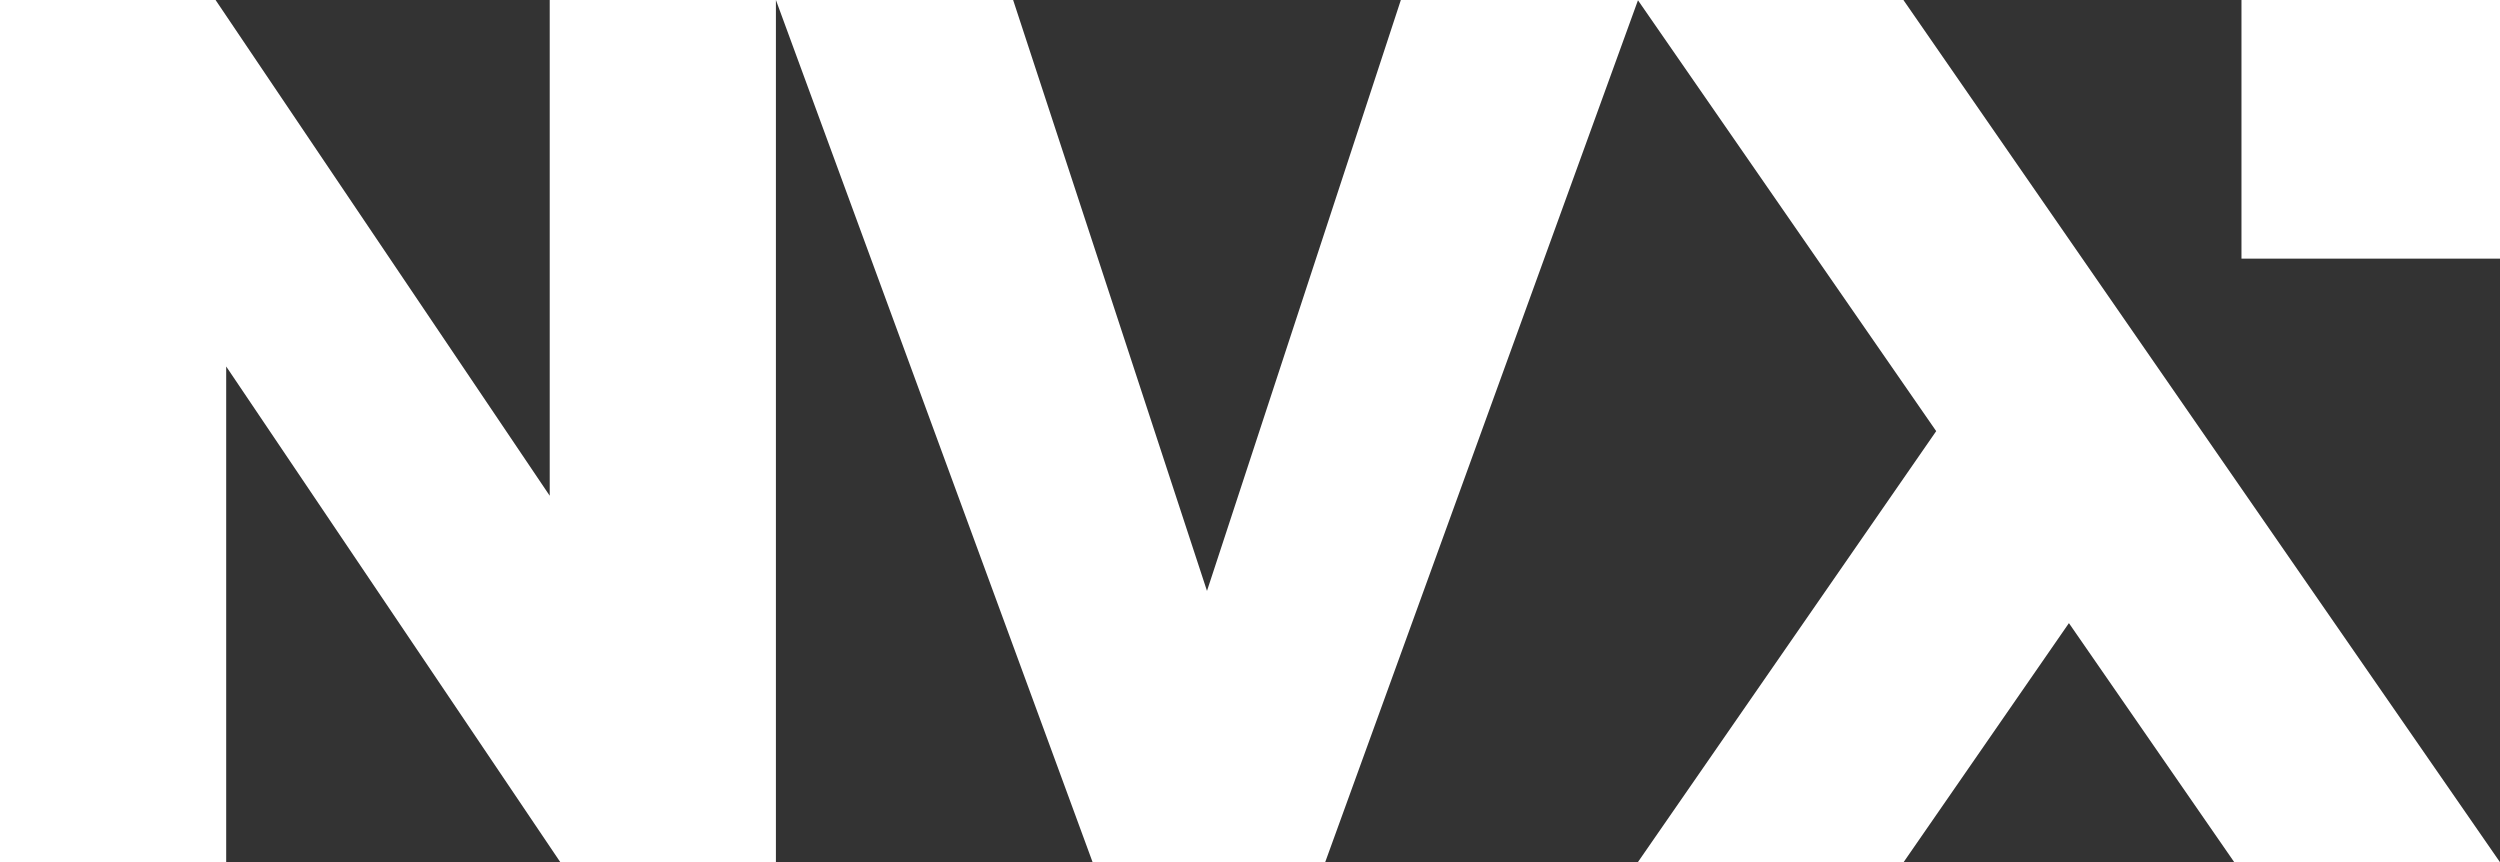 <svg xmlns="http://www.w3.org/2000/svg" width="44" height="15.175" viewBox="0 0 44 15.175">
  <rect x="0" y="0" width="44" height="15.175" fill="#333333" stroke="none"/>
  <g id="Vector_Smart_Object" data-name="Vector Smart Object" transform="translate(22 7.588)">
    <g id="Vector_Smart_Object-2" data-name="Vector Smart Object" transform="translate(-22 -7.588)">
      <rect id="Retângulo_39" data-name="Retângulo 39" width="4.55" height="4.552" transform="translate(39.45)" fill="#fff"/>
      <path id="Caminho_13" data-name="Caminho 13" d="M96.4,156.875V141.7h3.794l5.881,8.725V141.7h3.981v15.175h-3.794l-5.881-8.725v8.725Z" transform="translate(-96.4 -141.7)" fill="#fff"/>
      <path id="Caminho_14" data-name="Caminho 14" d="M306.074,156.875,300.5,141.7h4.175l3.412,10.4,3.412-10.4h4.175l-5.507,15.175Z" transform="translate(-286.844 -141.7)" fill="#fff"/>
      <path id="Caminho_15" data-name="Caminho 15" d="M542.375,156.875l-10.5-15.175H527.2l5.252,7.588-5.252,7.588h4.677l2.911-4.209,2.911,4.209Z" transform="translate(-498.375 -141.7)" fill="#fff"/>
    </g>
  </g>
</svg>
